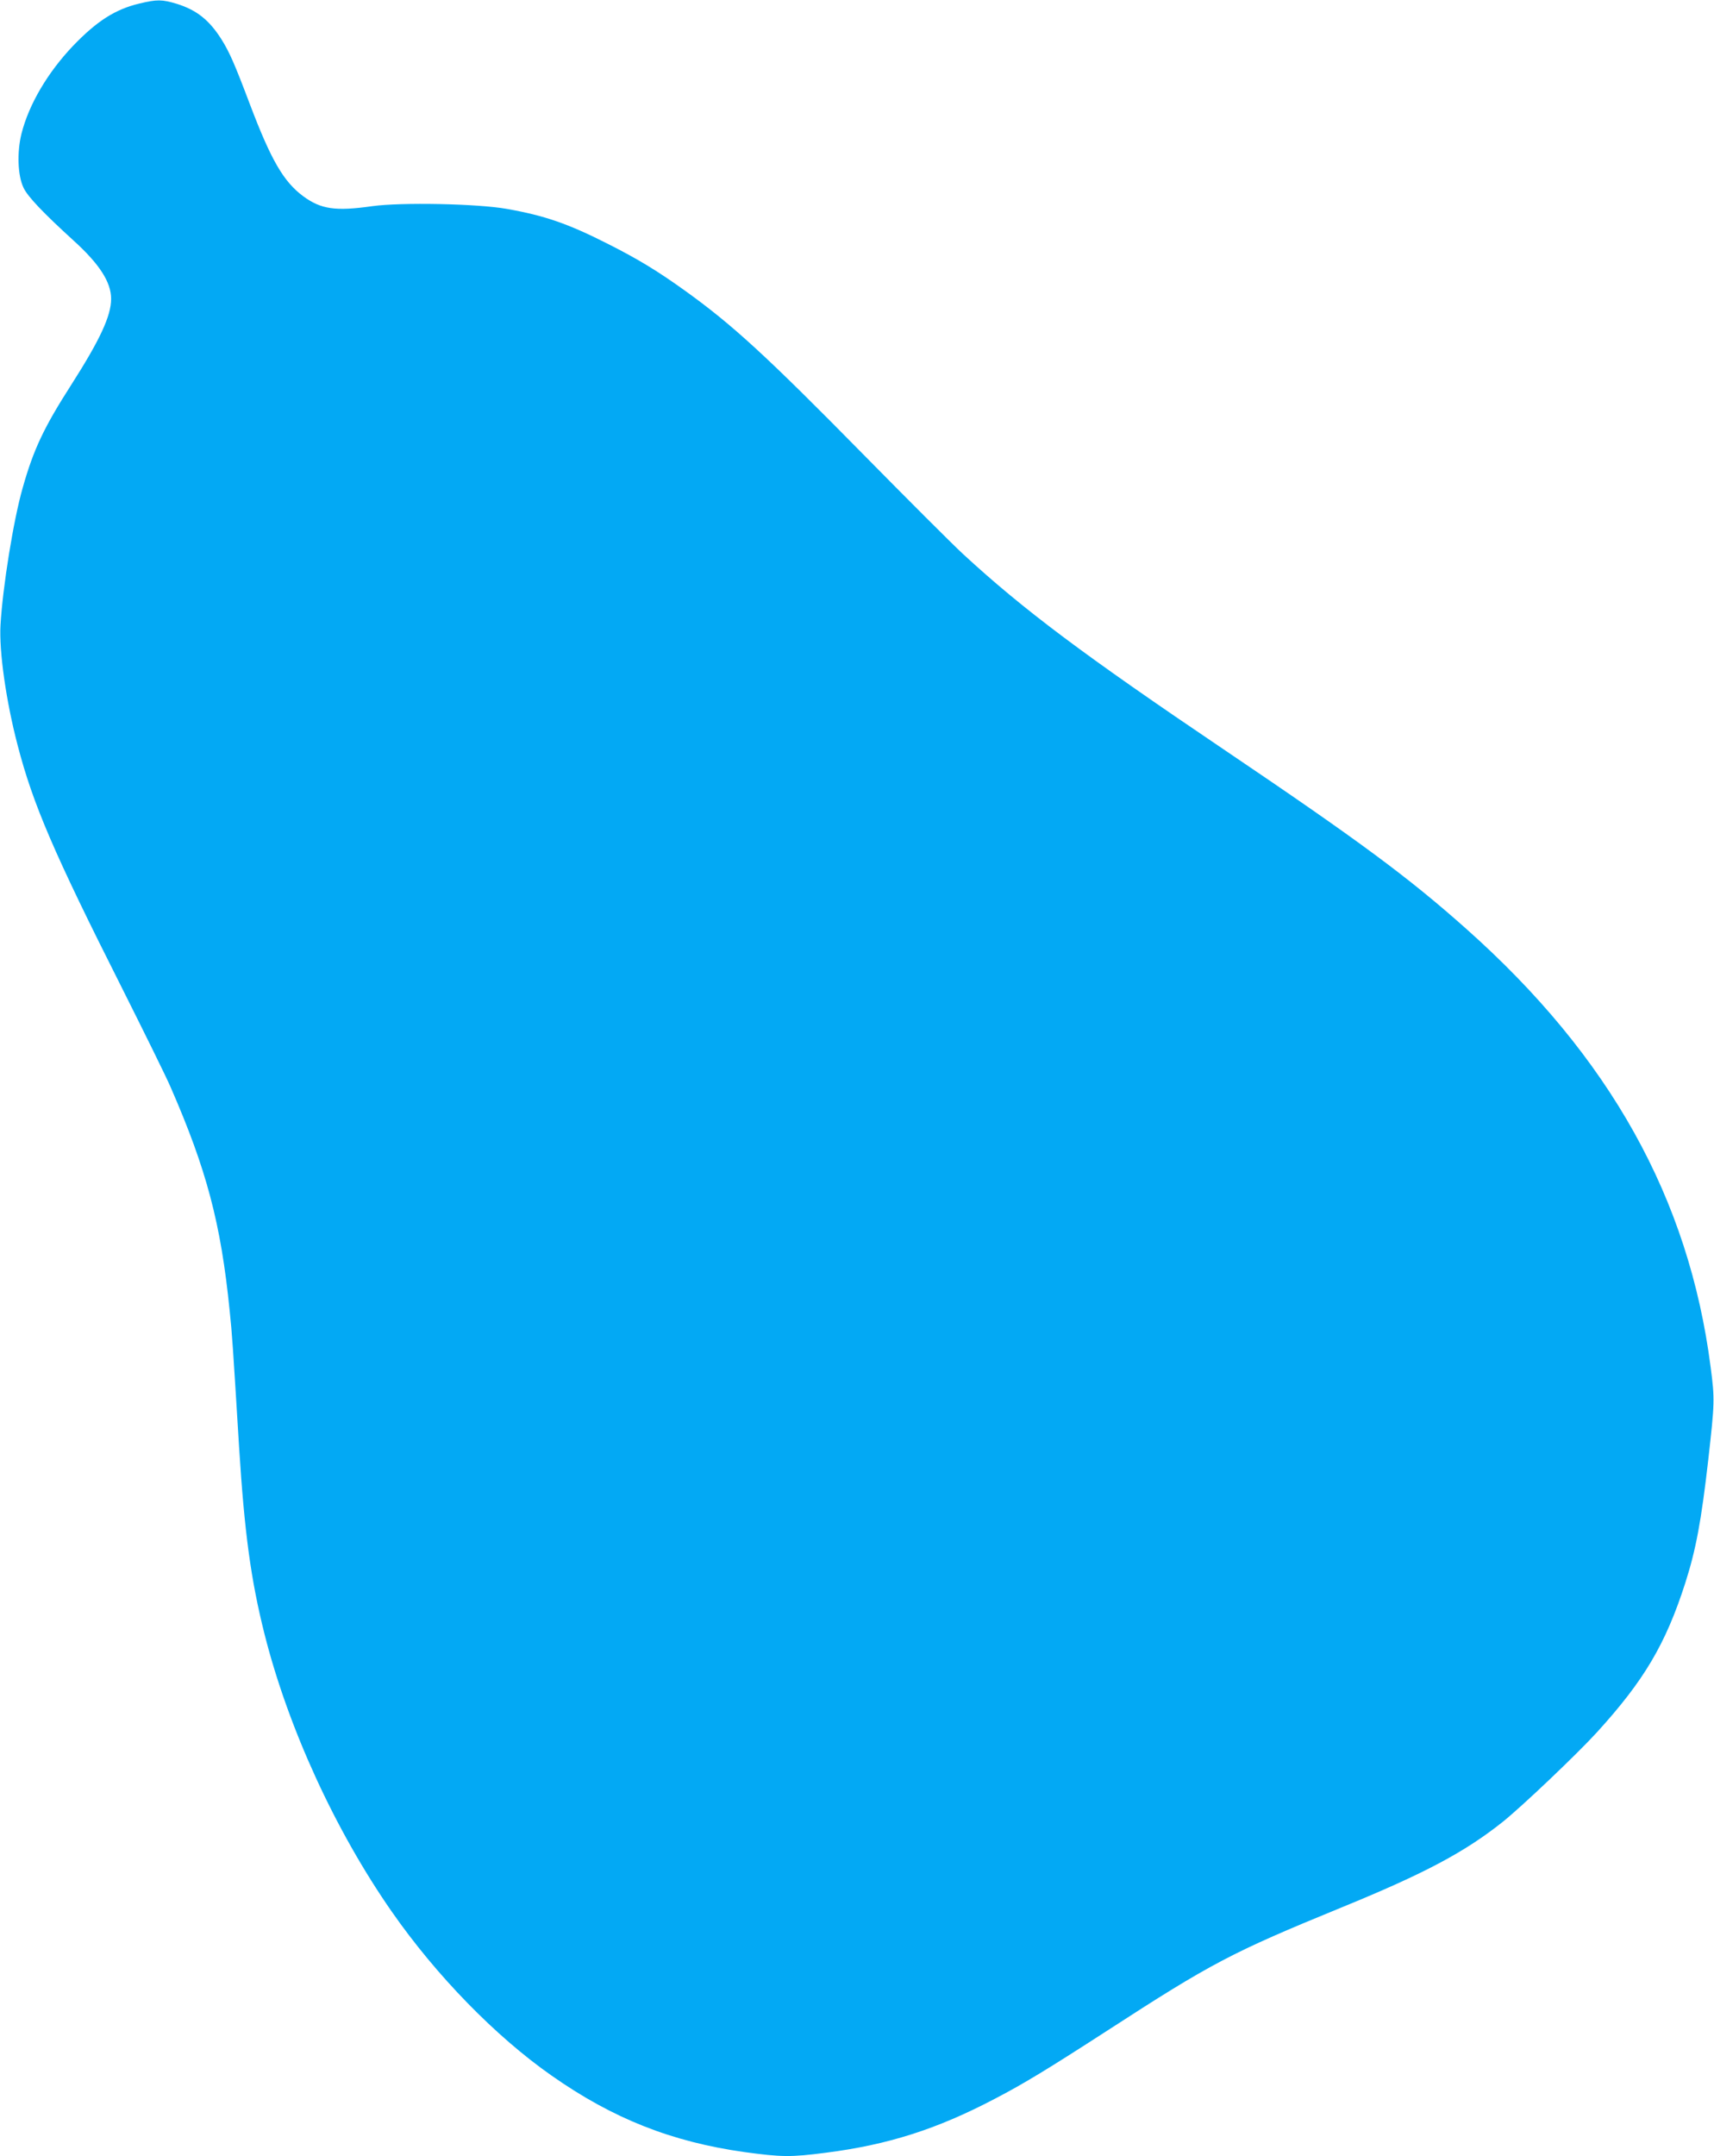 <?xml version="1.0" standalone="no"?>
<!DOCTYPE svg PUBLIC "-//W3C//DTD SVG 20010904//EN"
 "http://www.w3.org/TR/2001/REC-SVG-20010904/DTD/svg10.dtd">
<svg version="1.0" xmlns="http://www.w3.org/2000/svg"
 width="1018pt" height="1280pt" viewBox="0 0 1018 1280"
 preserveAspectRatio="xMidYMid meet">
<g transform="translate(0,1280) scale(0.1,-0.1)"
fill="#03a9f4" stroke="none">
<path d="M828 12779 c-144 -34 -254 -105 -395 -252 -150 -158 -261 -346 -305
-519 -28 -111 -23 -251 12 -323 25 -53 119 -151 298 -314 153 -139 222 -246
222 -345 0 -101 -66 -243 -236 -509 -163 -254 -225 -385 -289 -612 -55 -191
-119 -590 -132 -815 -9 -156 33 -452 102 -715 91 -350 216 -640 617 -1435 134
-267 266 -534 292 -595 213 -488 298 -807 350 -1325 15 -144 18 -191 56 -810
32 -509 70 -788 151 -1110 141 -558 420 -1166 756 -1648 265 -380 616 -740
949 -973 365 -256 713 -393 1145 -454 221 -30 275 -31 483 -4 369 47 659 139
1004 320 173 90 314 176 667 404 622 403 738 464 1395 733 494 202 730 328
955 507 114 91 440 401 558 530 281 308 410 525 527 890 63 198 94 363 136
730 38 338 39 359 14 550 -129 1001 -598 1842 -1450 2600 -346 308 -637 523
-1440 1065 -833 562 -1191 830 -1550 1161 -69 64 -334 329 -590 589 -579 588
-781 774 -1068 979 -159 114 -275 184 -447 271 -240 122 -379 170 -605 210
-174 31 -628 40 -800 16 -218 -31 -304 -18 -409 59 -116 86 -190 212 -316 544
-93 246 -122 311 -170 388 -73 115 -147 173 -264 210 -89 27 -119 27 -223 2z"/>
</g>
</svg>
